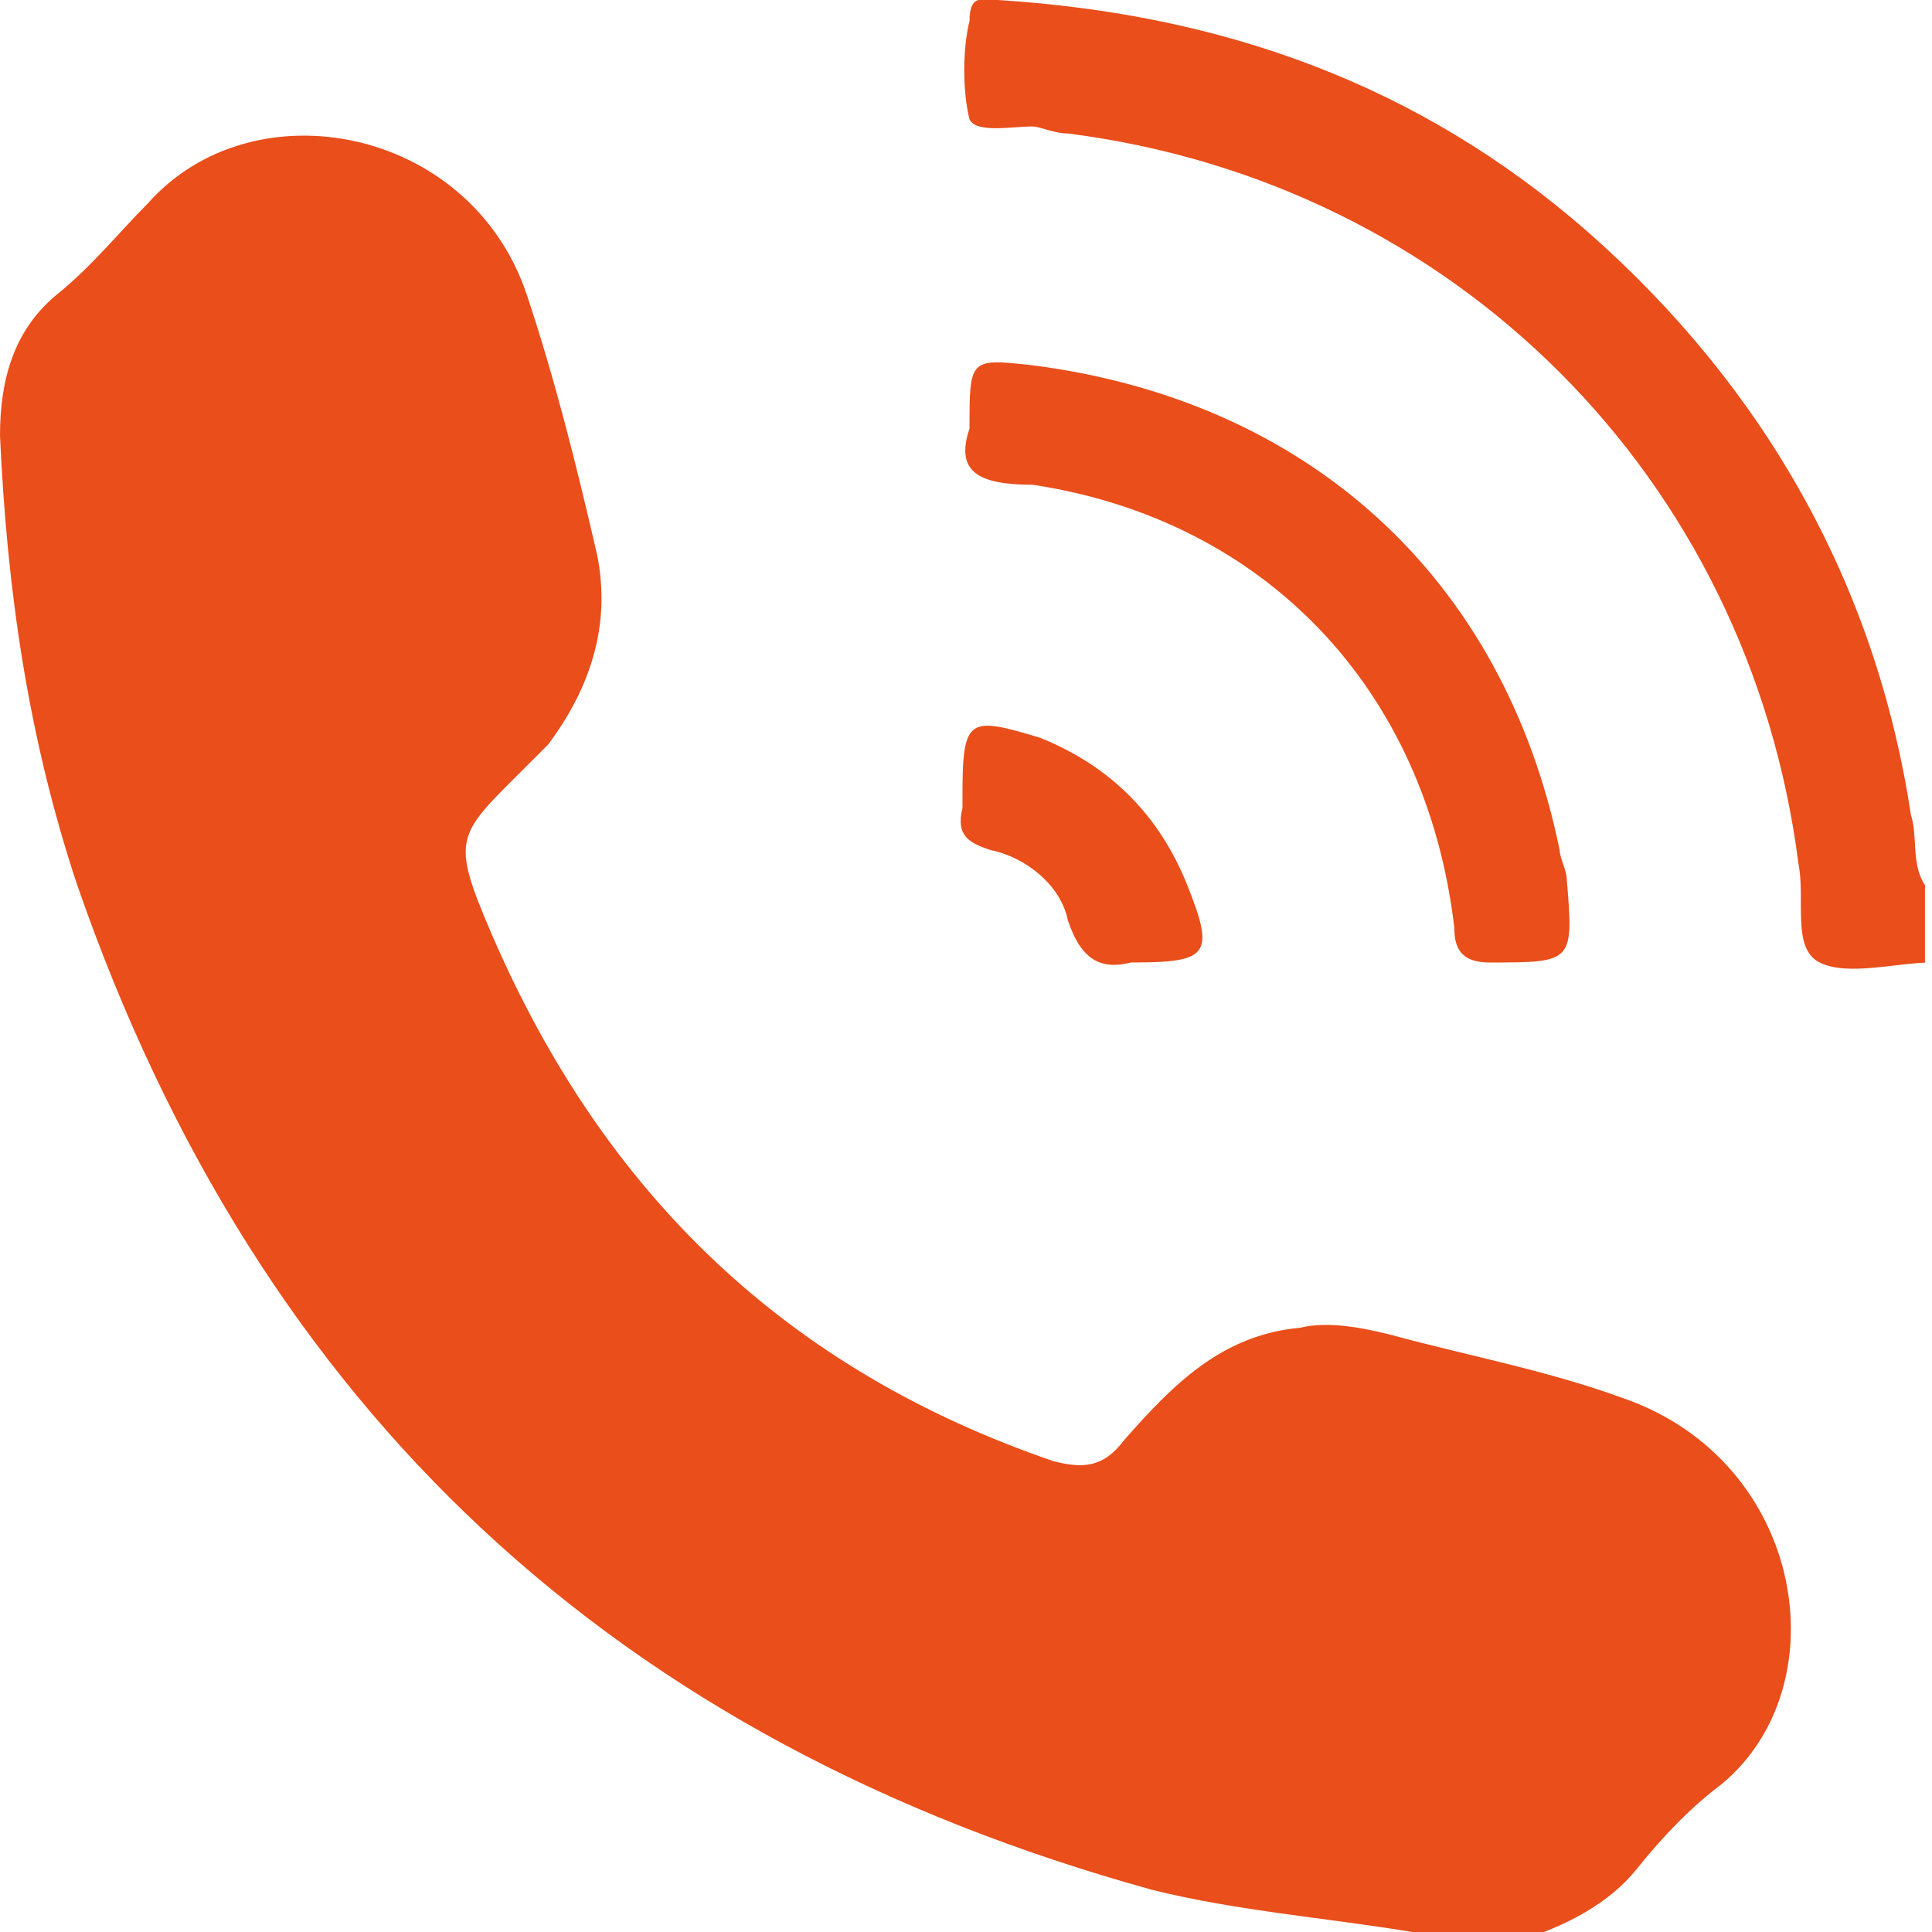 <?xml version="1.0" encoding="utf-8"?>
<!-- Generator: Adobe Illustrator 21.1.0, SVG Export Plug-In . SVG Version: 6.00 Build 0)  -->
<svg version="1.1" id="Layer_1" xmlns="http://www.w3.org/2000/svg" xmlns:xlink="http://www.w3.org/1999/xlink" x="0px" y="0px"
	 viewBox="0 0 27.5 27.5" style="enable-background:new 0 0 27.5 27.5;" xml:space="preserve">
<style type="text/css">
	.st0{fill:#e94e1b;}
</style>
<g>
	<path class="st0" d="M20.1,27.5c-1.2-0.2-2.5-0.3-3.7-0.6C8.8,24.8,3.7,20.1,1.1,12.6c-0.7-2.1-1-4.2-1.1-6.4c0-0.8,0.2-1.5,0.8-2
		c0.5-0.4,0.9-0.9,1.3-1.3c1.5-1.7,4.6-1.1,5.4,1.3c0.4,1.2,0.7,2.4,1,3.7c0.2,1-0.1,1.9-0.7,2.7c-0.1,0.1-0.2,0.2-0.3,0.3
		c-1,1-1.1,1-0.5,2.4c1.6,3.7,4.2,6.2,8,7.5c0.4,0.1,0.7,0.1,1-0.3c0.7-0.8,1.4-1.5,2.5-1.6c0.4-0.1,0.9,0,1.3,0.1
		c1.1,0.3,2.2,0.5,3.3,0.9c2.6,0.9,3.1,4.1,1.4,5.5c-0.4,0.3-0.8,0.7-1.2,1.2c-0.4,0.5-1,0.8-1.6,1h-1.6V27.5z"/>
	<path class="st0" d="M27.5,13.7c-0.5,0-1.2,0.2-1.6,0s-0.2-0.9-0.3-1.4c-0.7-5.5-4.9-9.7-10.4-10.4c-0.2,0-0.4-0.1-0.5-0.1
		c-0.3,0-0.8,0.1-0.9-0.1c-0.1-0.4-0.1-1,0-1.4C13.8-0.1,14,0,14.2,0c3.2,0.2,6,1.2,8.4,3.3c2.5,2.2,4.1,5,4.6,8.3
		c0.1,0.3,0,0.7,0.2,1v1.1H27.5z"/>
	<path class="st0" d="M13.8,6.1c0-1,0-1,0.9-0.9c3.9,0.5,6.7,3,7.5,6.9c0,0.1,0.1,0.3,0.1,0.4c0.1,1.2,0.1,1.2-1.1,1.2
		c-0.4,0-0.5-0.2-0.5-0.5c-0.4-3.4-2.7-5.8-6-6.3C13.9,6.9,13.6,6.7,13.8,6.1"/>
	<path class="st0" d="M16.1,13.7c-0.4,0.1-0.7,0-0.9-0.6c-0.1-0.5-0.6-0.9-1.1-1c-0.3-0.1-0.5-0.2-0.4-0.6c0-0.1,0-0.2,0-0.2
		c0-1.1,0.1-1.1,1.1-0.8c1,0.4,1.7,1.1,2.1,2.1C17.3,13.6,17.2,13.7,16.1,13.7"/>
</g>
</svg>
